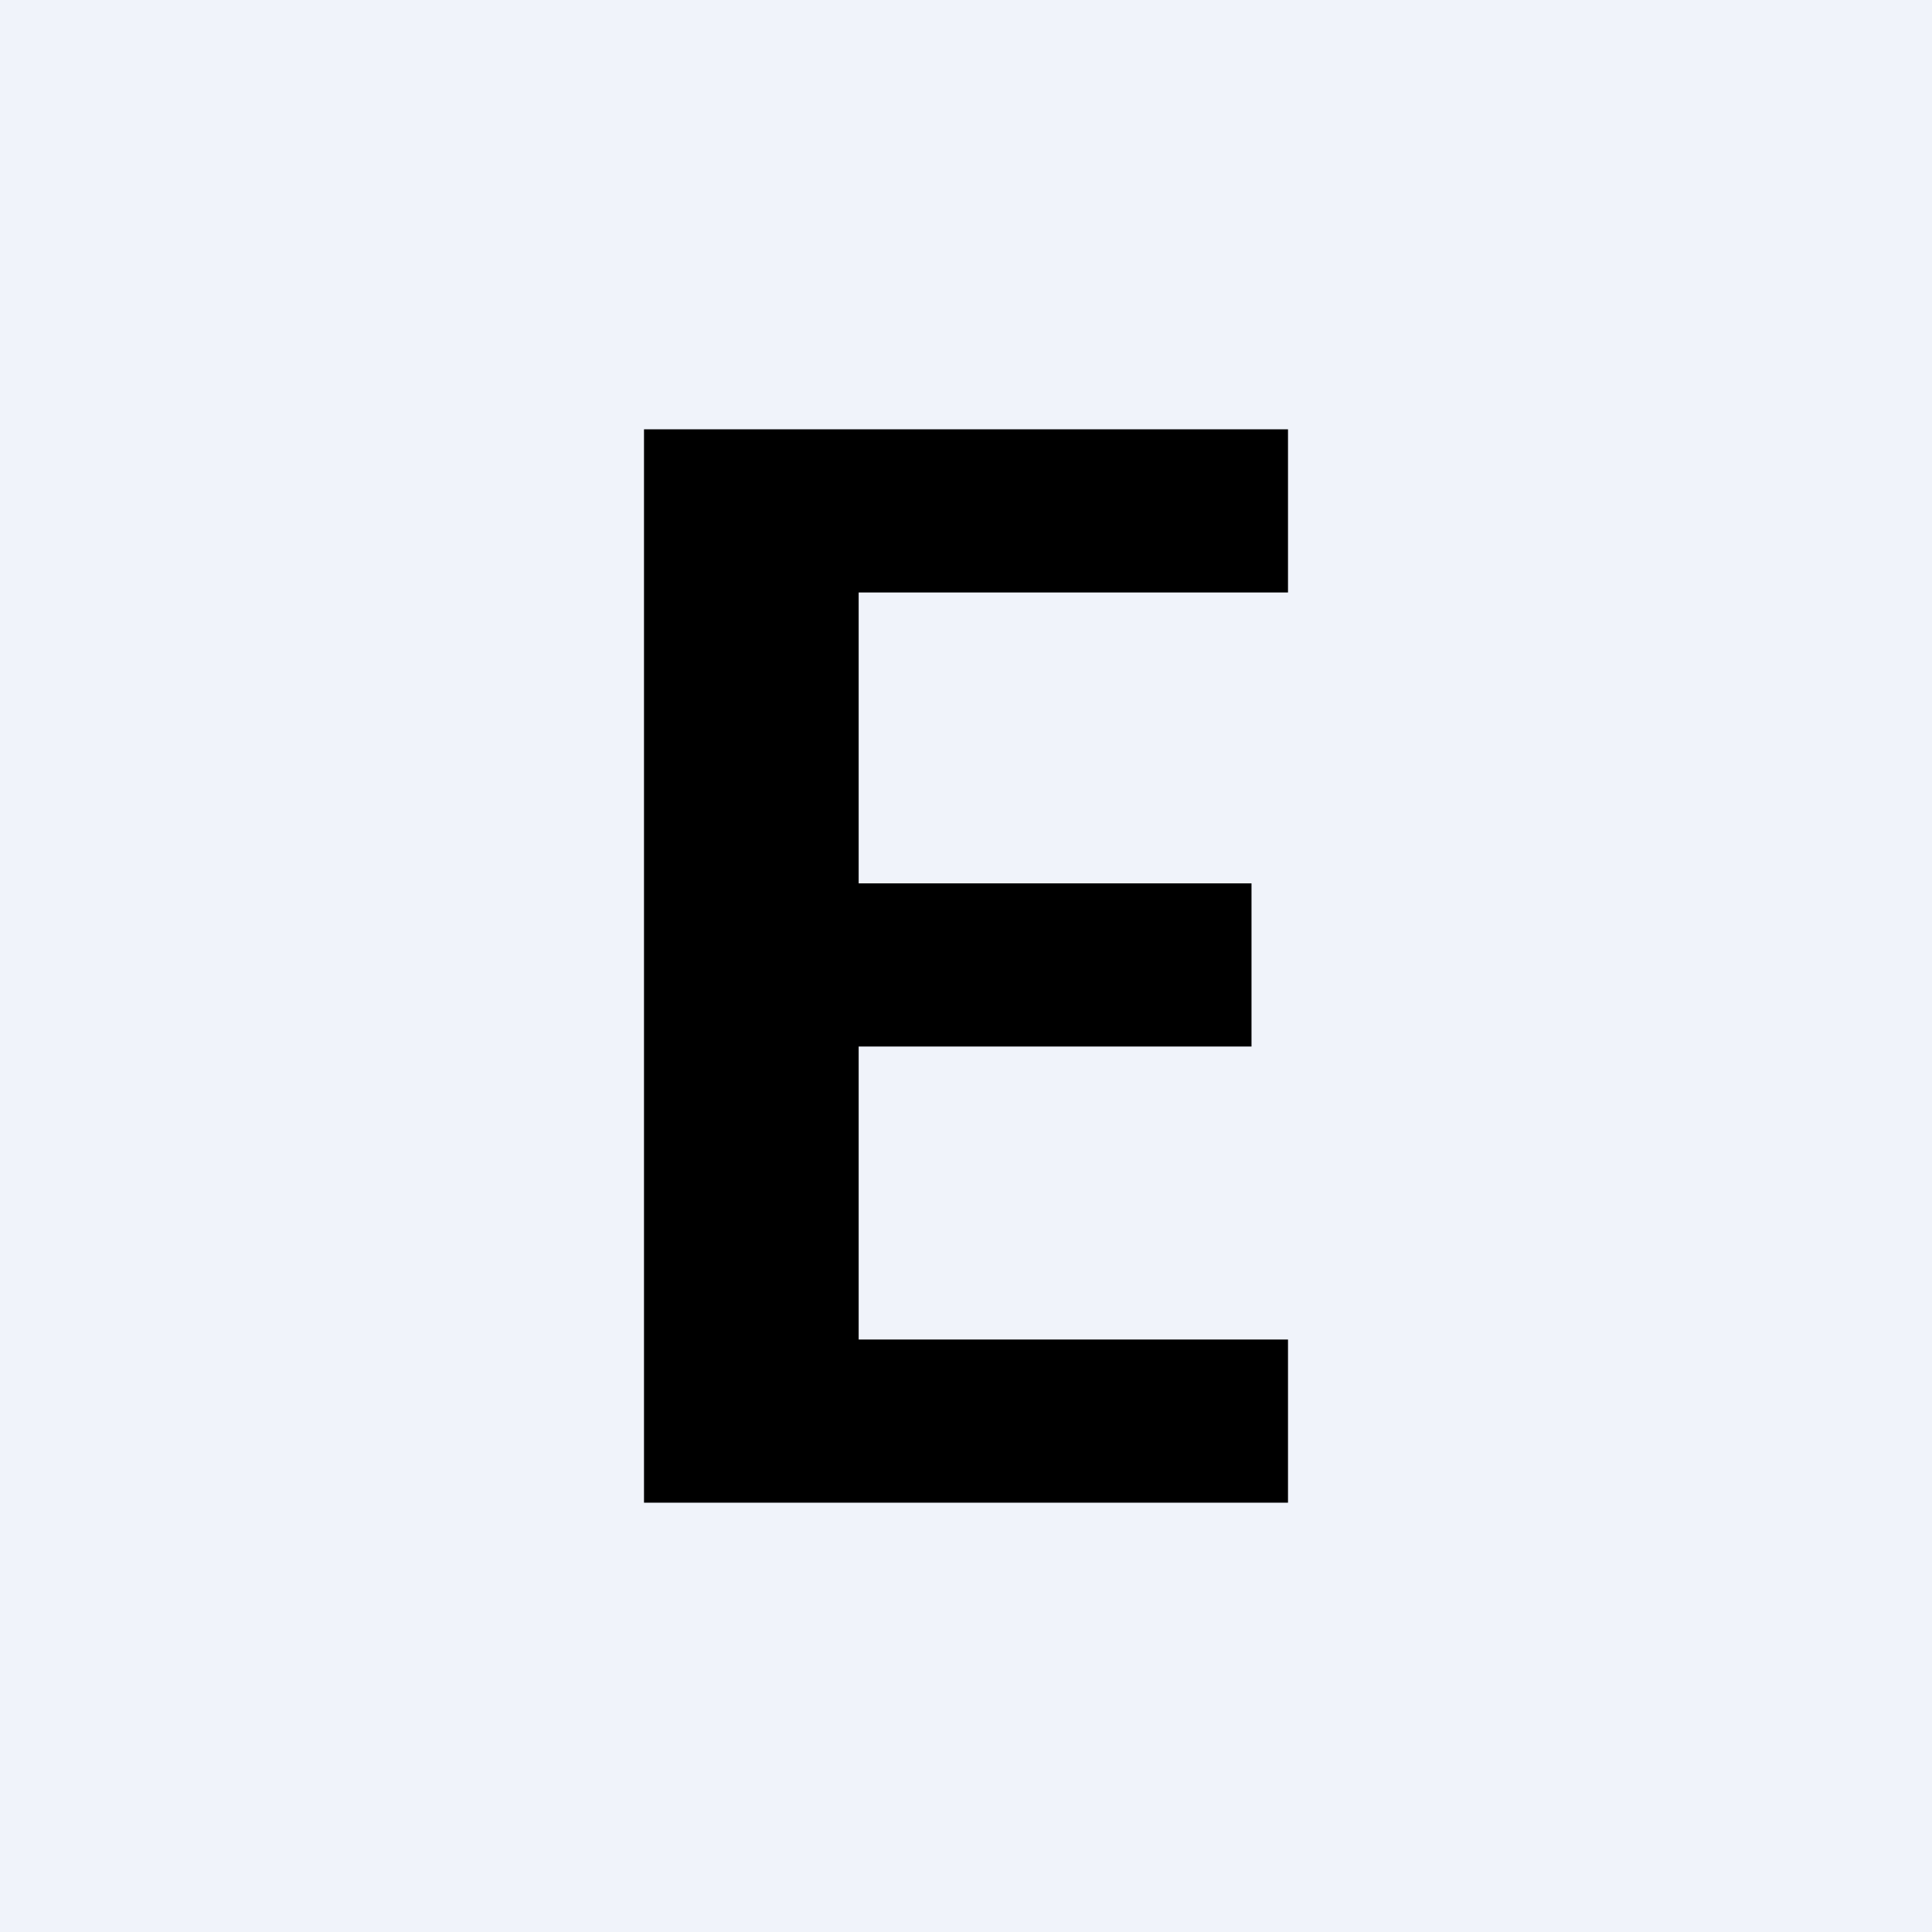 <!-- by TradingView --><svg width="18" height="18" viewBox="0 0 18 18" xmlns="http://www.w3.org/2000/svg"><path fill="#F0F3FA" d="M0 0h18v18H0z"/><path d="M6 14V4h6v1.52H8v2.71h3.66v1.52H8v2.73h4V14H6Z"/></svg>